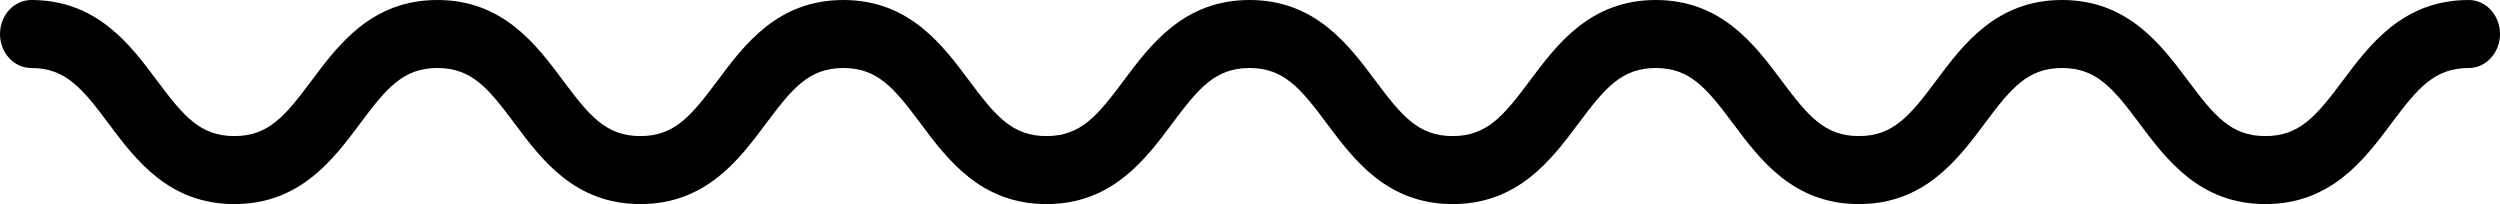 <?xml version="1.0" encoding="utf-8"?>
<svg xmlns="http://www.w3.org/2000/svg" fill="none" height="100%" overflow="visible" preserveAspectRatio="none" style="display: block;" viewBox="0 0 49 4" width="100%">
<path d="M48.388 0C47.1 0 46.445 0.876 45.92 1.579C45.4 2.274 45.074 2.667 44.401 2.667C43.729 2.667 43.403 2.274 42.884 1.579C42.358 0.876 41.704 0 40.416 0C39.129 0 38.474 0.876 37.949 1.58C37.431 2.274 37.104 2.667 36.433 2.667C35.763 2.667 35.437 2.274 34.919 1.58C34.393 0.876 33.739 0 32.453 0C31.166 0 30.512 0.876 29.987 1.579C29.469 2.274 29.143 2.667 28.471 2.667C27.801 2.667 27.475 2.274 26.957 1.58C26.431 0.876 25.778 0 24.49 0C23.204 0 22.55 0.876 22.025 1.579C21.507 2.274 21.181 2.667 20.51 2.667C19.839 2.667 19.513 2.274 18.995 1.58C18.47 0.876 17.816 0 16.529 0C15.242 0 14.589 0.876 14.064 1.58C13.546 2.274 13.221 2.667 12.55 2.667C11.88 2.667 11.554 2.274 11.037 1.58C10.512 0.876 9.859 0 8.573 0C7.286 0 6.632 0.876 6.107 1.58C5.589 2.274 5.263 2.667 4.593 2.667C3.922 2.667 3.596 2.274 3.078 1.58C2.553 0.876 1.899 0 0.613 0C0.274 0 0 0.299 0 0.667C0 1.035 0.274 1.333 0.613 1.333C1.283 1.333 1.609 1.726 2.127 2.42C2.652 3.124 3.306 4 4.593 4C5.879 4 6.533 3.124 7.058 2.421C7.576 1.726 7.902 1.333 8.573 1.333C9.243 1.333 9.569 1.726 10.086 2.42C10.611 3.124 11.264 4 12.55 4C13.837 4 14.49 3.124 15.015 2.42C15.533 1.726 15.859 1.333 16.529 1.333C17.2 1.333 17.526 1.726 18.044 2.421C18.569 3.124 19.223 4 20.51 4C21.797 4 22.451 3.124 22.976 2.42C23.494 1.726 23.82 1.333 24.49 1.333C25.162 1.333 25.488 1.726 26.006 2.421C26.531 3.124 27.184 4 28.471 4C29.758 4 30.412 3.124 30.938 2.42C31.456 1.726 31.782 1.333 32.453 1.333C33.123 1.333 33.449 1.726 33.967 2.42C34.493 3.124 35.146 4 36.433 4C37.72 4 38.374 3.124 38.9 2.421C39.418 1.726 39.744 1.333 40.416 1.333C41.088 1.333 41.415 1.726 41.934 2.421C42.46 3.124 43.114 4 44.401 4C45.689 4 46.344 3.124 46.869 2.421C47.389 1.726 47.715 1.333 48.388 1.333C48.726 1.333 49 1.035 49 0.667C49 0.299 48.726 0 48.388 0Z" fill="black" id="Vector"/>
</svg>